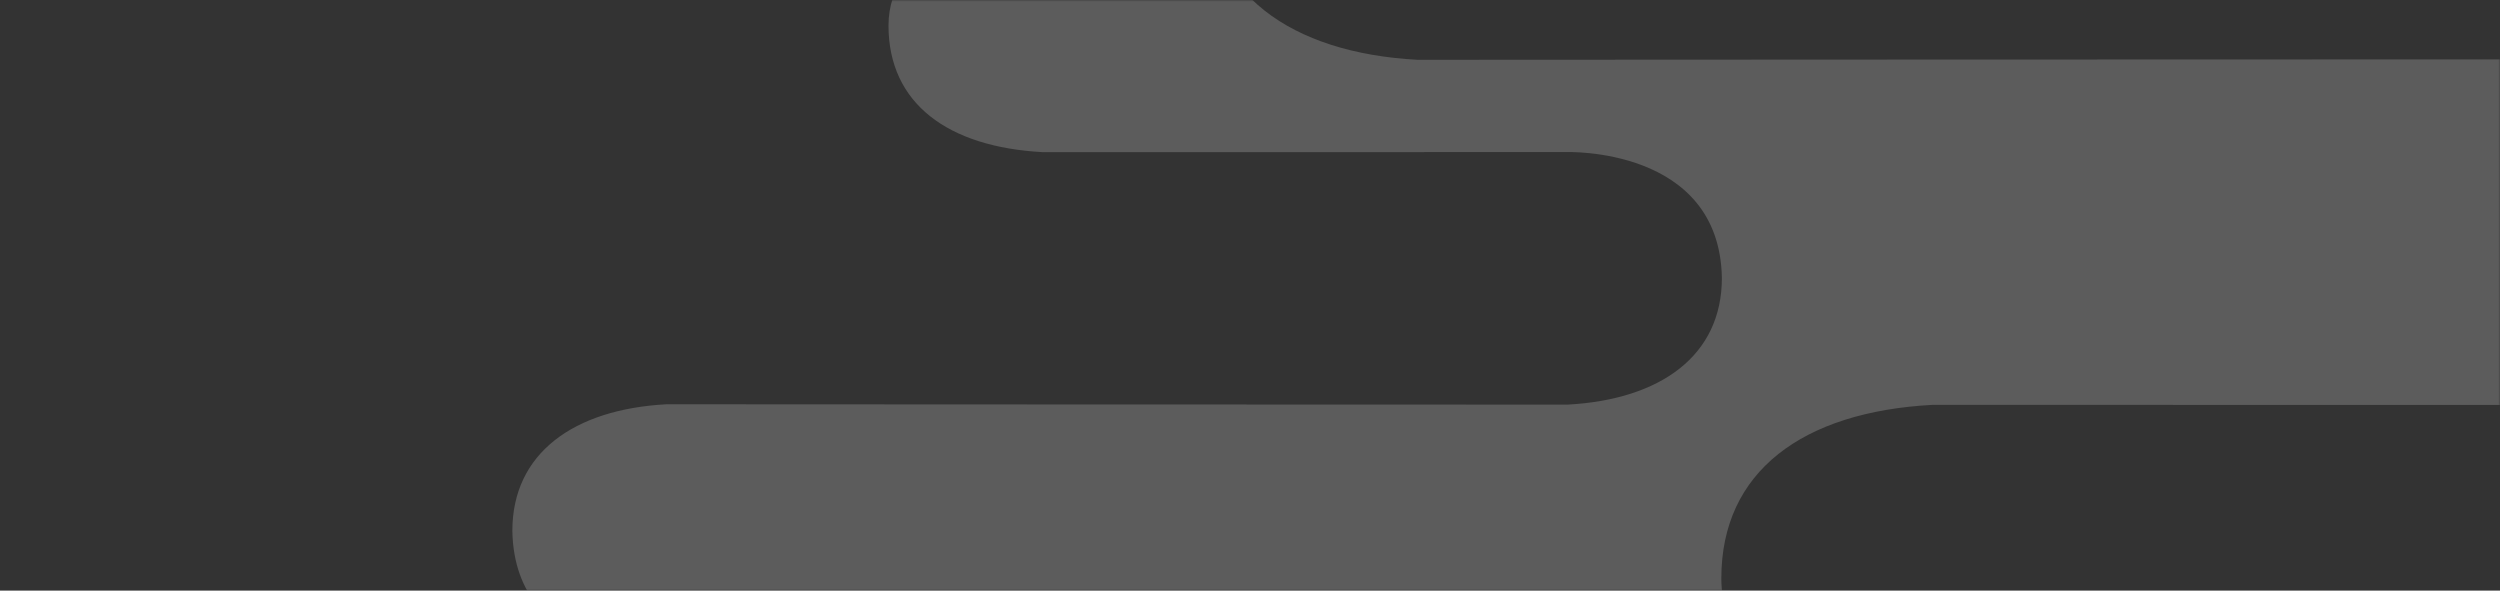 <svg width="745" height="176" viewBox="0 0 745 176" fill="none" xmlns="http://www.w3.org/2000/svg">
    <rect x="0" y="0" width="745" height="176" fill="#333333" stroke="none"/>
    <g opacity="0.22">
        <mask id="mask0_6179_20382" style="mask-type:alpha" maskUnits="userSpaceOnUse" x="0" y="0" width="745" height="176">
            <rect width="745" height="176" fill="#7C858B"/>
        </mask>
        <g mask="url(#mask0_6179_20382)">
            <path opacity="0.9" d="M701.44 -153H92V-84H256.97C284.54 -82.51 302.91 -69.48 302.91 -46.26C302.91 -34.58 295.63 -25.54 283.84 -19.33C272.05 -13.12 264.77 -4.08 264.77 7.6C264.77 30.86 282.49 43.82 310.71 45.34L466.6 45.32C466.6 45.32 512.42 43.57 513.12 82.83C513.12 106.05 494.74 119.08 467.18 120.57L302.51 120.52L198.62 120.47C171.05 121.96 152.68 134.99 152.68 158.21C153.38 197.46 199.2 195.72 199.2 195.72L355.09 195.7C383.31 197.22 401.03 210.18 401.03 233.44C401.03 245.12 393.75 254.16 381.96 260.37C370.18 266.58 362.9 275.62 362.9 287.3C362.9 310.52 383.68 330.77 408.84 325.04L501.95 298.61C501.95 298.61 561.8 286.29 565.16 246.03C566.49 230.1 555.19 217.67 539.06 209.17C522.93 200.67 512.96 188.29 512.96 172.31C512.96 140.48 537.22 122.74 575.84 120.65L789.22 120.68C789.22 120.68 851.94 123.07 852.9 69.34C852.9 37.55 827.75 19.72 790.02 17.68L565.01 17.75L422.42 17.82C384.69 15.78 359.54 -2.06 359.54 -33.84C360.49 -87.57 423.22 -85.18 423.22 -85.18L636.6 -85.15C675.23 -87.24 699.48 -104.98 699.48 -136.81L701.41 -153H701.44Z" fill="white"/>
        </g>
    </g>
</svg>
